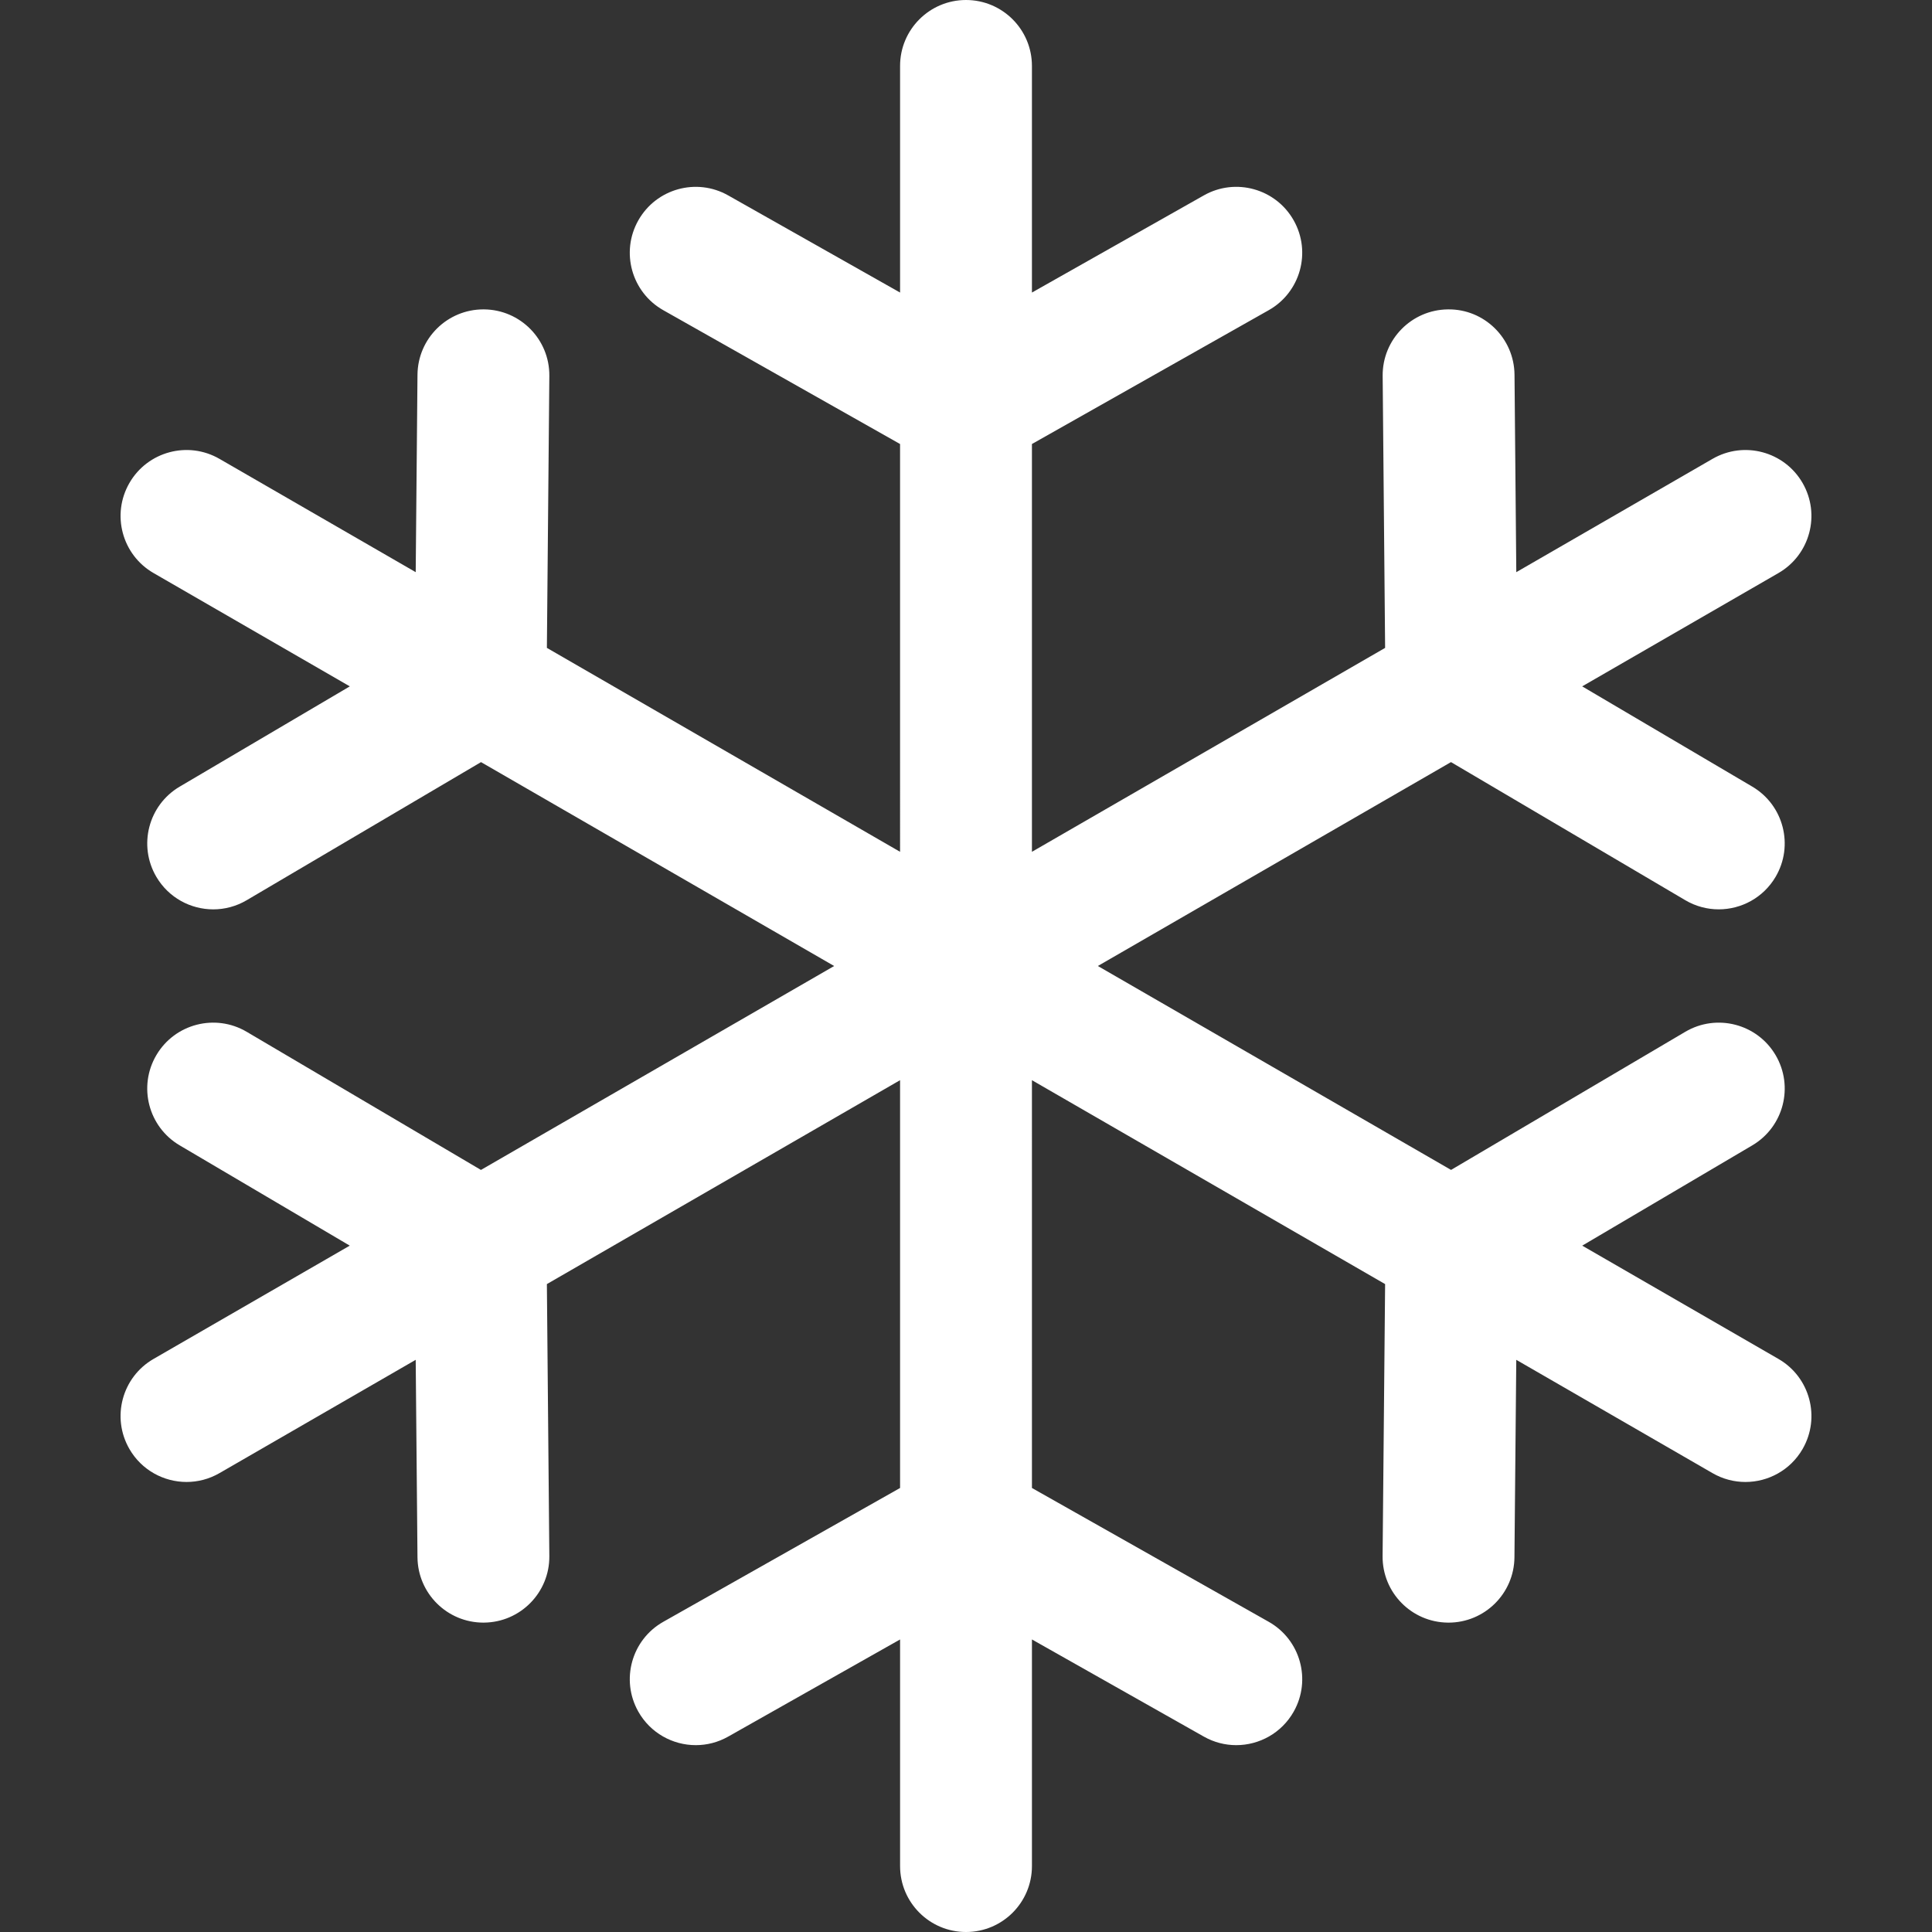 <?xml version="1.0" encoding="iso-8859-1"?>
<!-- Generator: Adobe Illustrator 18.0.0, SVG Export Plug-In . SVG Version: 6.00 Build 0)  -->
<!DOCTYPE svg PUBLIC "-//W3C//DTD SVG 1.1//EN" "http://www.w3.org/Graphics/SVG/1.1/DTD/svg11.dtd">
<svg version="1.1" id="Capa_1" xmlns="http://www.w3.org/2000/svg" xmlns:xlink="http://www.w3.org/1999/xlink" x="0px" y="0px"
	 viewBox="0 0 219.781 219.781" style="enable-background:new 0 0 219.781 219.781;" xml:space="preserve">
<rect x="0" y="0" width="219.781" height="219.781" fill="#333333" stroke="none"/>
<path fill="#FFFFFF" d="M202.314,154.591l-22.323-12.888l19.345-11.407c3.568-2.104,4.755-6.702,2.651-10.27c-2.104-3.567-6.701-4.754-10.27-2.651
	l-26.648,15.713l-40.179-23.198l40.172-23.194l26.656,15.711c1.195,0.705,2.507,1.039,3.801,1.039c2.568,0,5.069-1.32,6.468-3.693
	c2.103-3.568,0.915-8.166-2.653-10.27L179.986,78.08l22.328-12.891c3.587-2.071,4.816-6.658,2.745-10.245
	c-2.071-3.588-6.658-4.817-10.245-2.745l-22.323,12.889l-0.203-22.461c-0.037-4.142-3.435-7.489-7.567-7.432
	c-4.142,0.037-7.47,3.425-7.432,7.567l0.279,30.941L117.391,96.9V50.51l26.937-15.224c3.606-2.038,4.877-6.613,2.839-10.22
	c-2.038-3.606-6.614-4.878-10.22-2.839L117.391,33.28V7.5c0-4.142-3.358-7.5-7.5-7.5c-4.142,0-7.5,3.358-7.5,7.5v25.78
	L82.835,22.228c-3.608-2.039-8.181-0.768-10.22,2.839c-2.038,3.606-0.767,8.182,2.839,10.22l26.936,15.224V96.9L62.213,73.703
	l0.279-30.941c0.038-4.142-3.29-7.53-7.432-7.567c-0.023,0-0.045,0-0.069,0c-4.11,0-7.461,3.313-7.498,7.433L47.29,65.088
	L24.967,52.199c-3.587-2.072-8.174-0.842-10.245,2.745c-2.071,3.587-0.842,8.174,2.745,10.245L39.794,78.08L20.443,89.485
	c-3.568,2.103-4.756,6.701-2.653,10.27c1.399,2.373,3.9,3.693,6.469,3.693c1.294,0,2.605-0.335,3.801-1.039l26.659-15.711
	l40.173,23.194l-40.18,23.198L28.06,117.374c-3.566-2.103-8.166-0.917-10.27,2.651c-2.104,3.568-0.917,8.166,2.651,10.269
	l19.348,11.408l-22.323,12.888c-3.587,2.071-4.816,6.658-2.745,10.245c1.389,2.406,3.91,3.751,6.502,3.751
	c1.272,0,2.562-0.324,3.743-1.006l22.323-12.889l0.203,22.462c0.037,4.119,3.388,7.433,7.498,7.433c0.023,0,0.046,0,0.069-0.001
	c4.142-0.037,7.47-3.425,7.432-7.567l-0.279-30.942l40.178-23.197v46.391l-26.936,15.224c-3.606,2.038-4.877,6.613-2.839,10.22
	c1.379,2.44,3.92,3.811,6.536,3.811c1.25,0,2.518-0.313,3.684-0.972l19.556-11.052v25.78c0,4.142,3.358,7.5,7.5,7.5
	c4.142,0,7.5-3.358,7.5-7.5v-25.78l19.556,11.052c1.166,0.659,2.433,0.972,3.684,0.972c2.616,0,5.157-1.371,6.536-3.811
	c2.038-3.606,0.767-8.182-2.839-10.22l-26.937-15.224V122.88l40.177,23.196l-0.286,30.941c-0.039,4.142,3.288,7.531,7.43,7.569
	c0.024,0.001,0.047,0.001,0.071,0.001c4.109,0,7.46-3.313,7.498-7.431l0.208-22.465l22.326,12.89
	c1.181,0.682,2.471,1.006,3.743,1.006c2.592,0,5.113-1.346,6.502-3.751C207.131,161.249,205.902,156.662,202.314,154.591z"/>
<g>
</g>
<g>
</g>
<g>
</g>
<g>
</g>
<g>
</g>
<g>
</g>
<g>
</g>
<g>
</g>
<g>
</g>
<g>
</g>
<g>
</g>
<g>
</g>
<g>
</g>
<g>
</g>
<g>
</g>
</svg>
